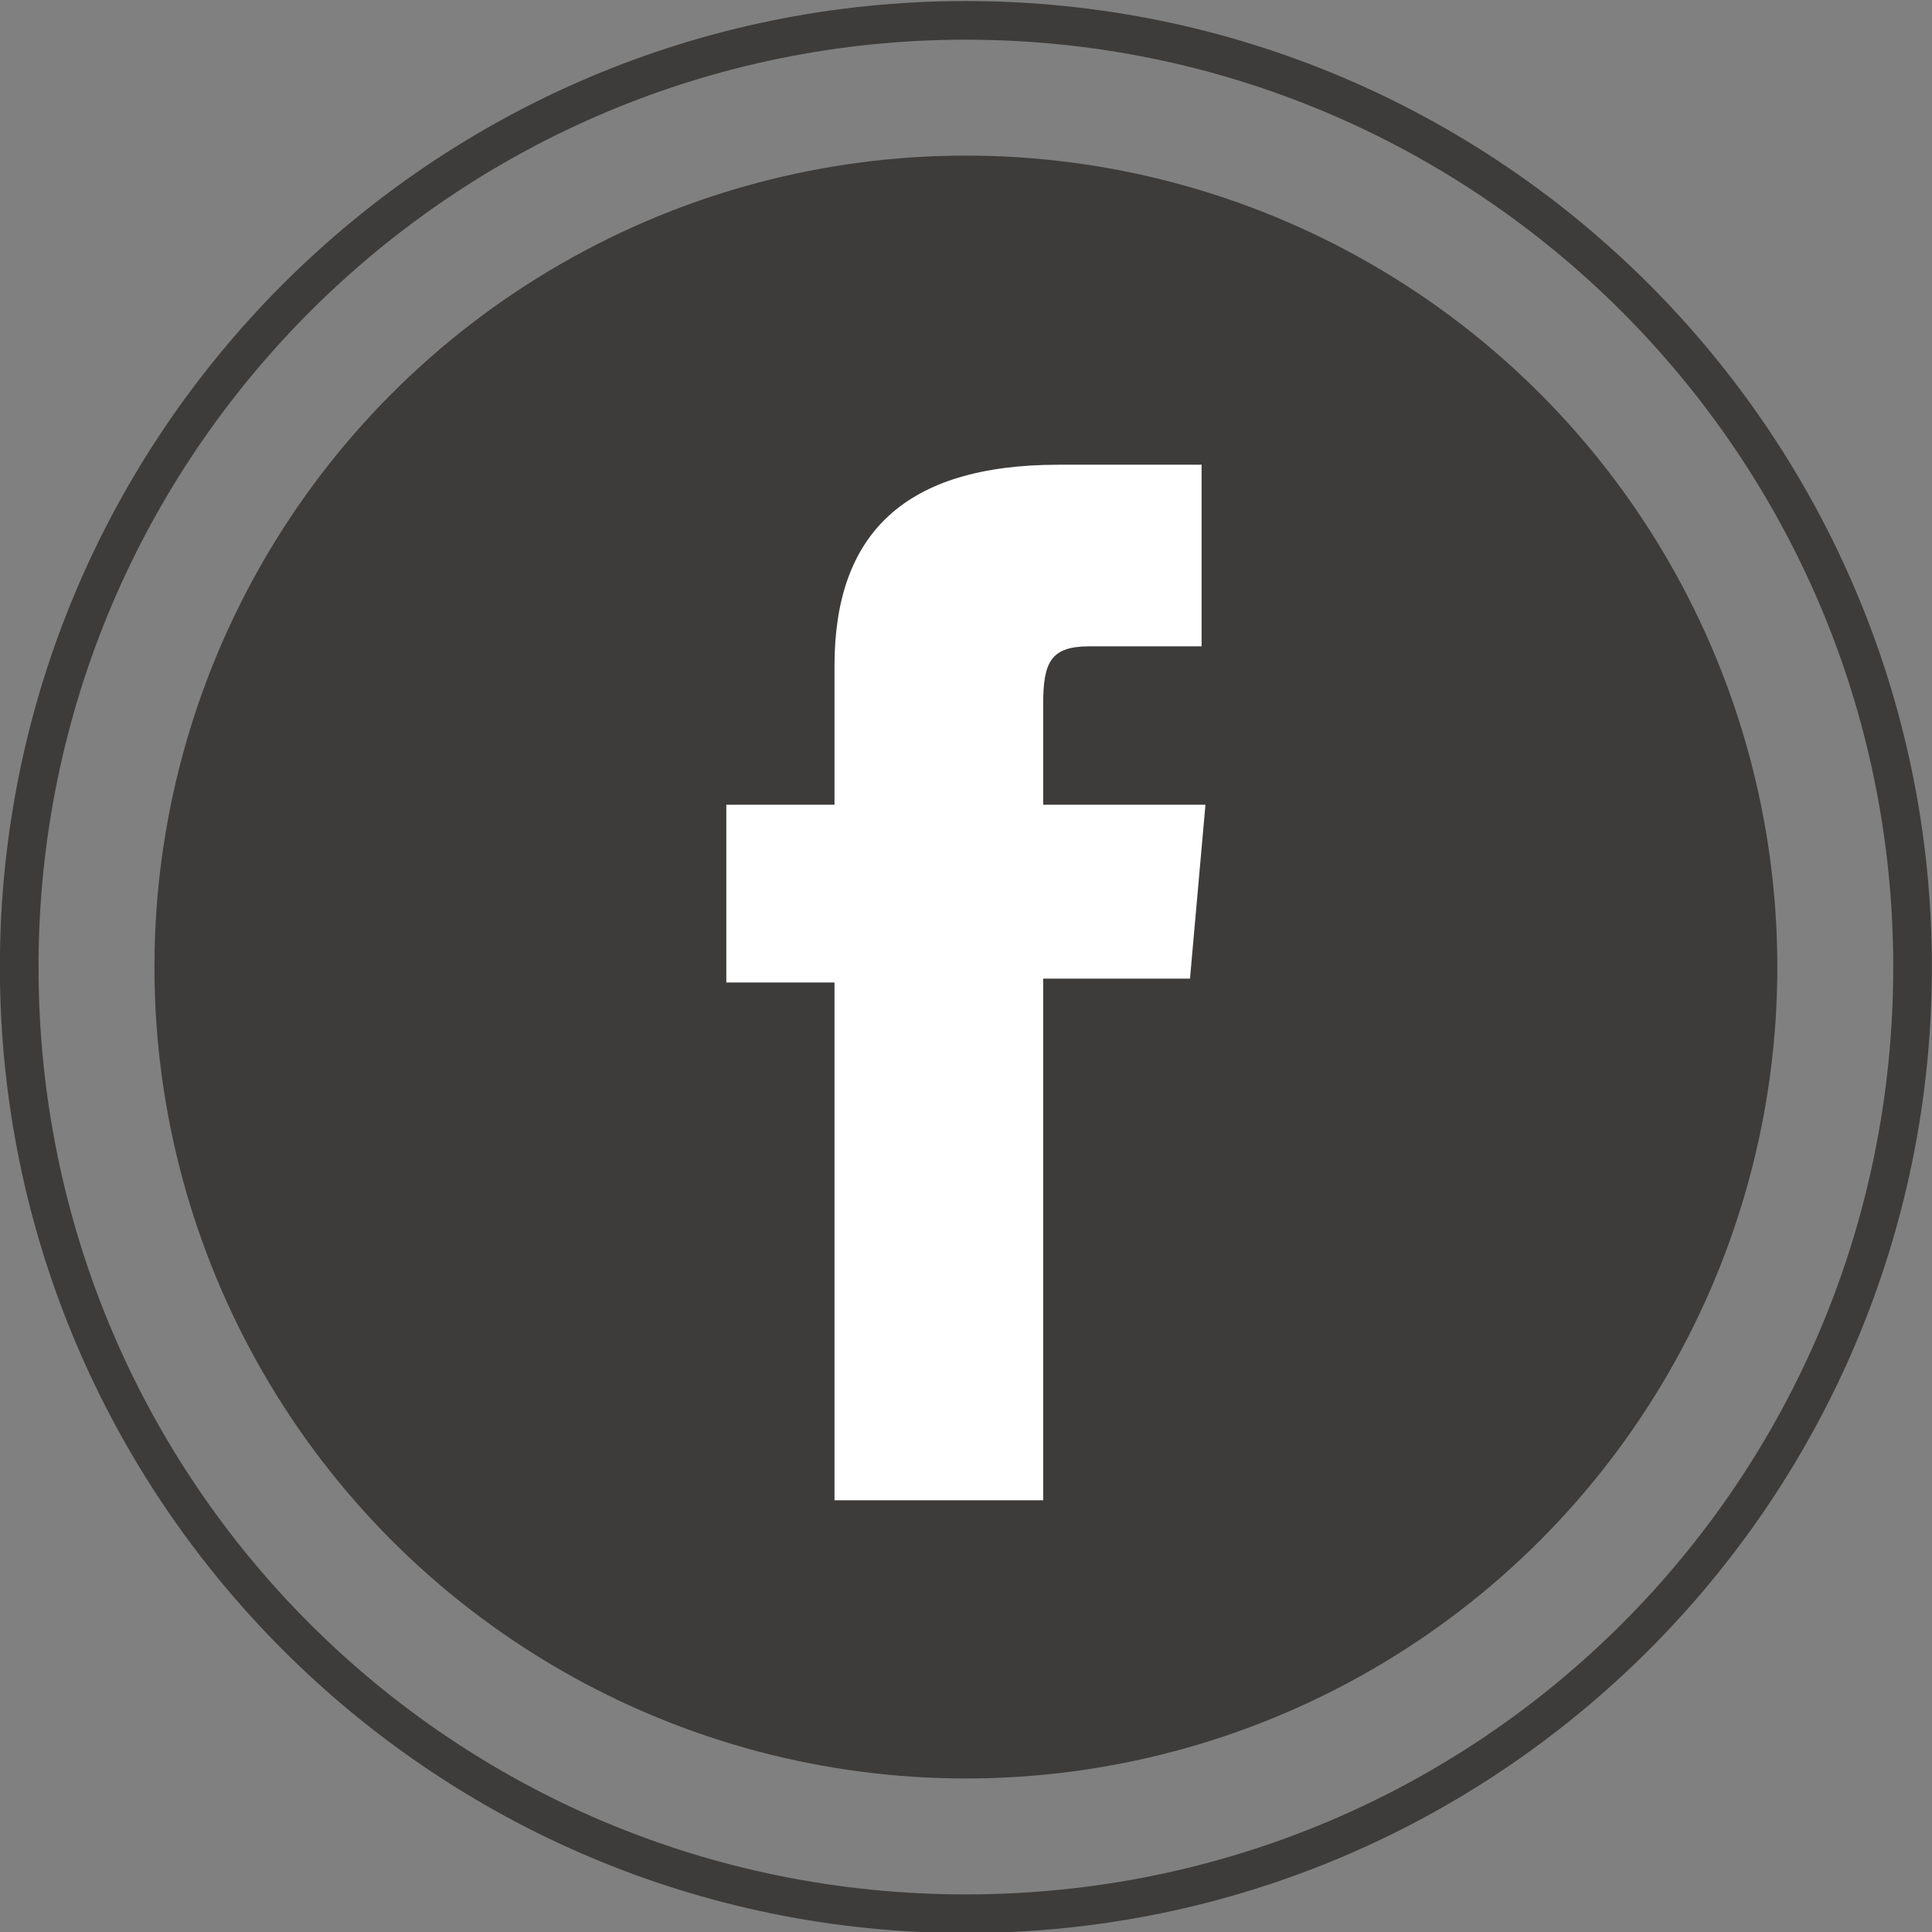 <?xml version="1.0" encoding="utf-8"?>
<!-- Generator: Adobe Illustrator 24.2.1, SVG Export Plug-In . SVG Version: 6.00 Build 0)  -->
<svg version="1.1" id="Warstwa_1" xmlns="http://www.w3.org/2000/svg" xmlns:xlink="http://www.w3.org/1999/xlink" x="0px" y="0px"
	 viewBox="0 0 50 50" style="enable-background:new 0 0 50 50;" xml:space="preserve">
<rect x="0" y="0" width="50" height="50" fill="#808080" stroke="none"/>
<style type="text/css">
	.st0{fill:#3D3C3B;}
	.st1{fill:#FFFFFF;}
</style>
<g id="icon-FT-2022_FB" transform="translate(1560.797 614.727)">
	<path id="Path_56" class="st0" d="M-1535.8-564.7c-13.8,0-25-11.2-25-25s11.2-25,25-25s25,11.2,25,25
		C-1510.8-575.9-1522-564.7-1535.8-564.7z M-1535.8-613.7c-13.2,0-24,10.7-24,24s10.7,24,24,24s24-10.7,24-24
		C-1511.8-603-1522.6-613.7-1535.8-613.7z"/>
	<circle id="Ellipse_22" class="st0" cx="-1535.8" cy="-589.7" r="21"/>
	<path id="Path_57" class="st1" d="M-1539.2-575.9h5.4v-13.5h3.8l0.4-4.5h-4.2v-2.6c0-1.1,0.2-1.5,1.2-1.5h2.9v-4.7h-3.7
		c-4,0-5.8,1.8-5.8,5.2v3.6h-2.8v4.6h2.8V-575.9z"/>
</g>
</svg>
